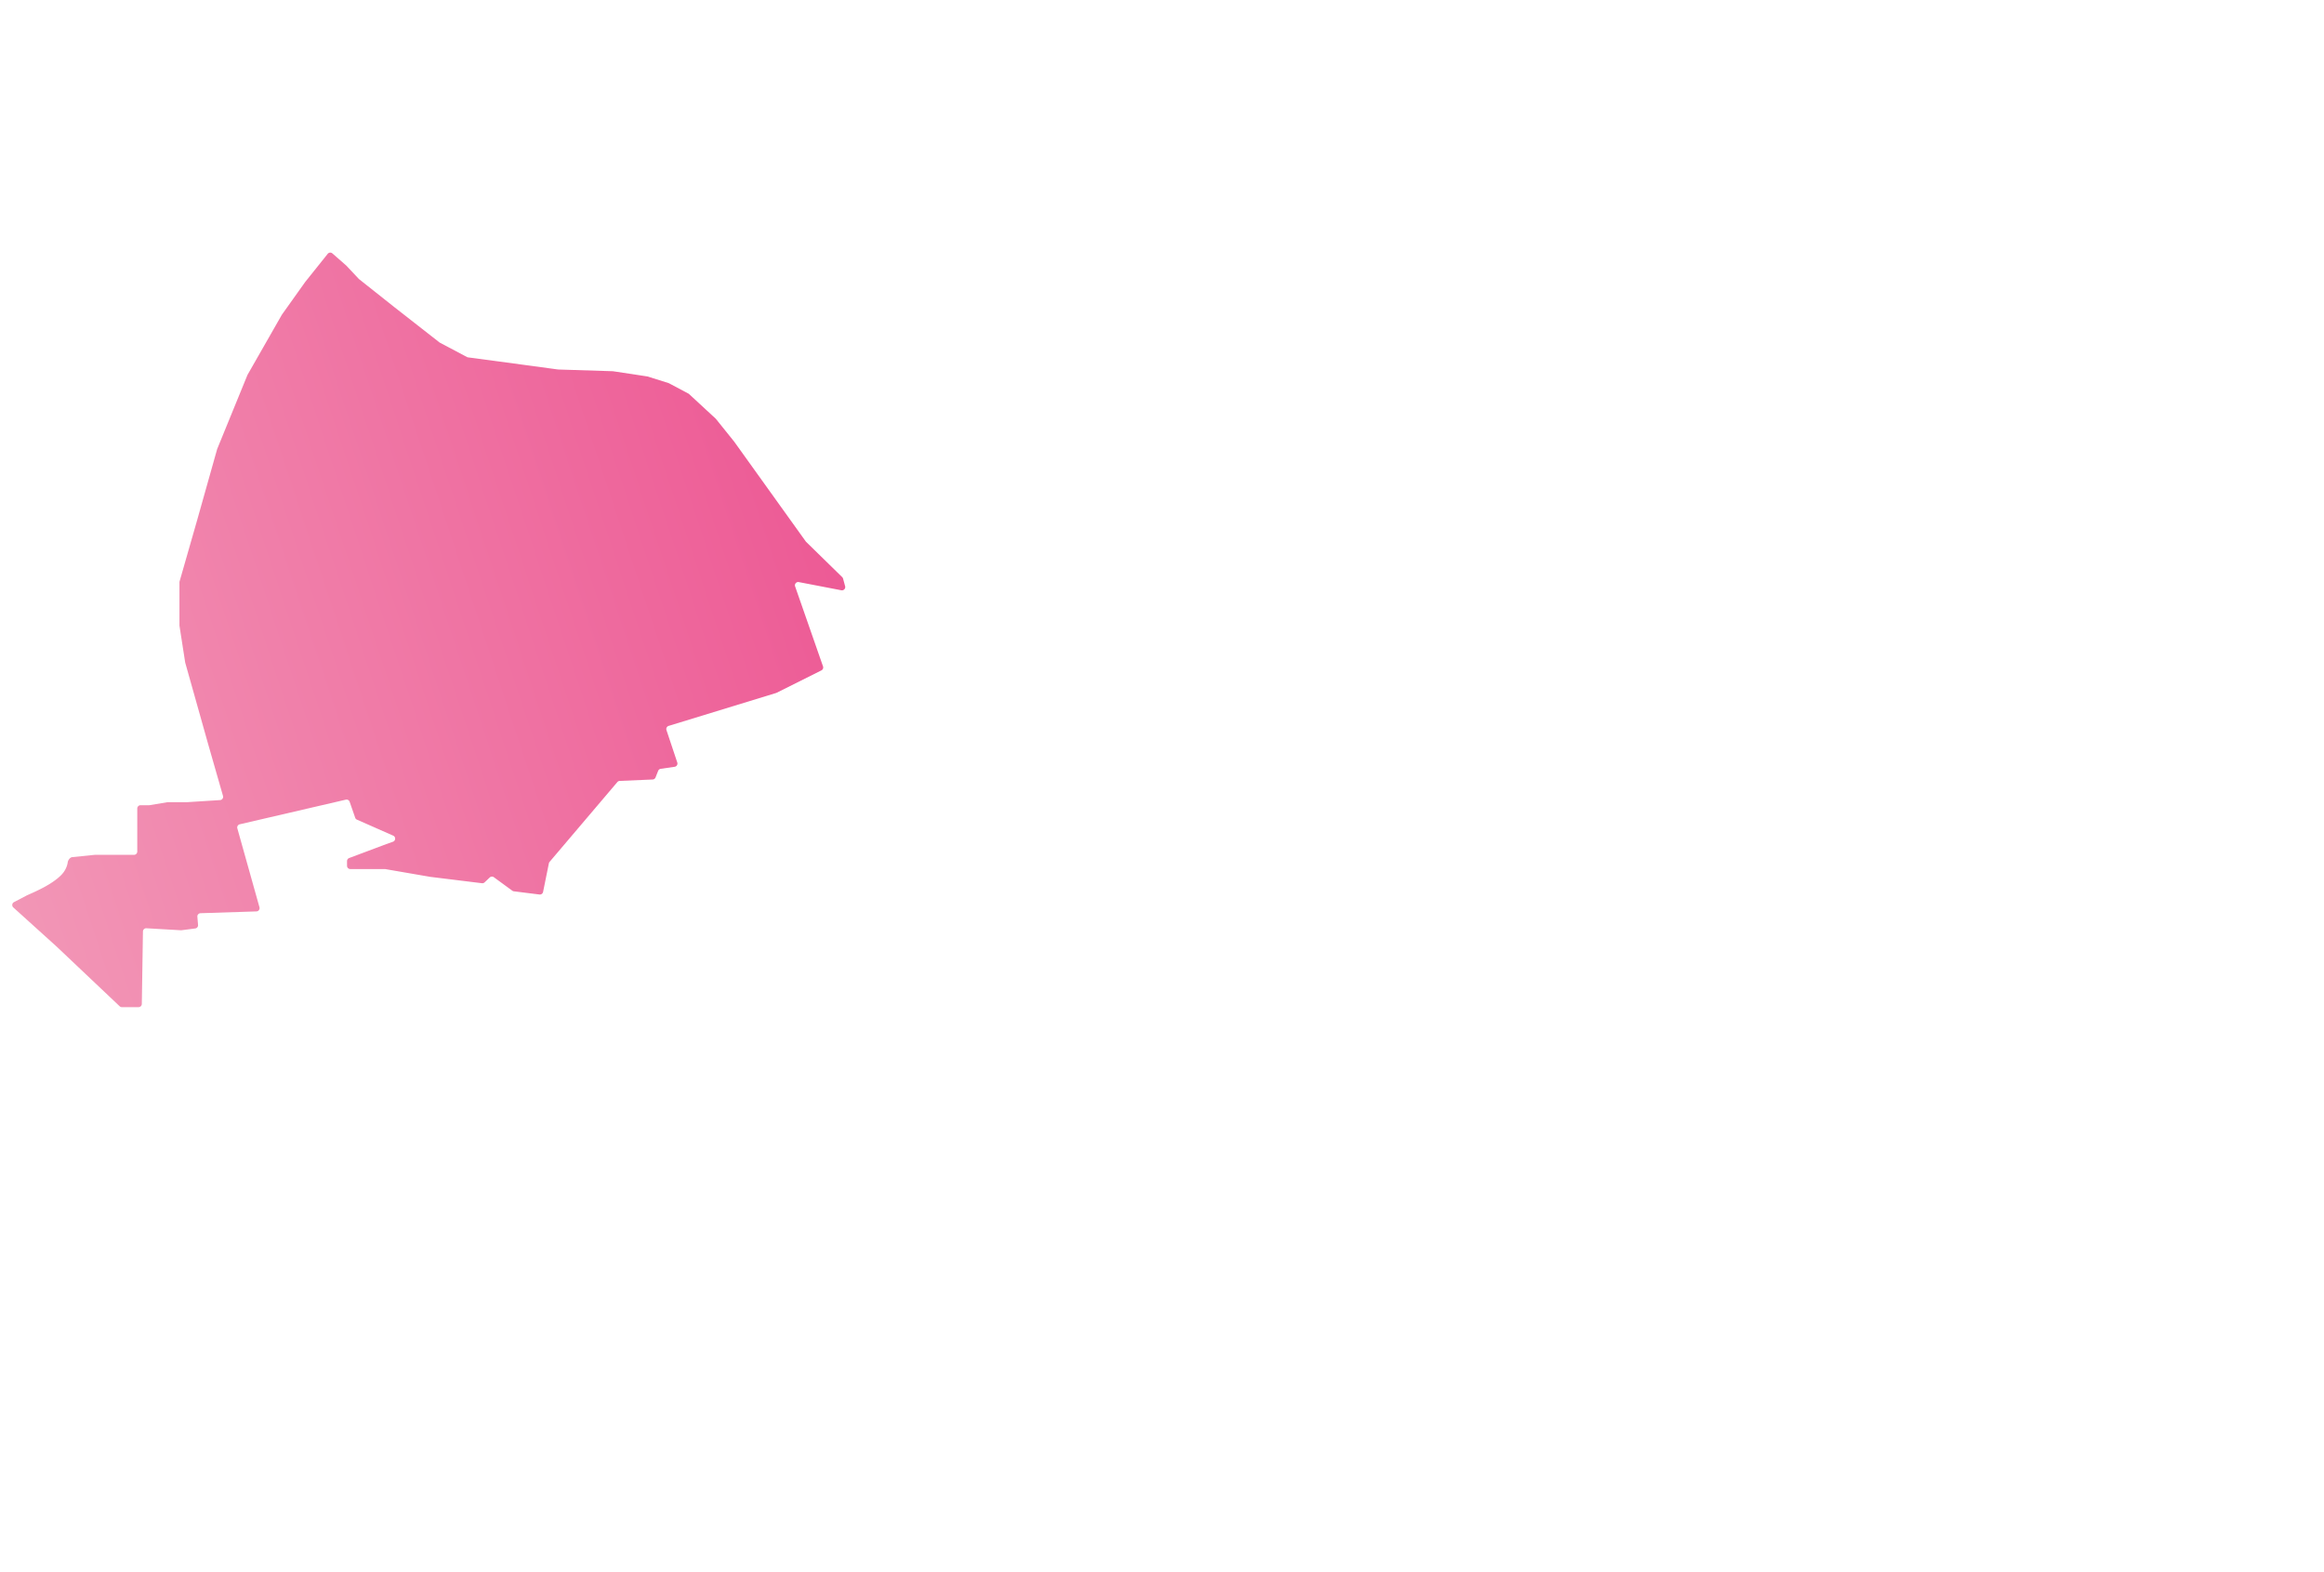 <?xml version="1.0" encoding="UTF-8"?> <svg xmlns="http://www.w3.org/2000/svg" width="2836" height="1918" fill="none"> <path d="m974.82 710.311 51.88 9.977c2.9.559 5.39-2.124 4.61-4.981l-2.52-9.259a4.025 4.025 0 0 0-1.07-1.807l-43.97-42.996a4.088 4.088 0 0 1-.454-.529L896 539l-22.314-27.769a4.027 4.027 0 0 0-.404-.432l-32.401-29.947a3.958 3.958 0 0 0-.84-.595l-23.714-12.583a4.008 4.008 0 0 0-.68-.285l-25.345-7.93a4.01 4.01 0 0 0-.595-.137L748 453l-67-2.11-73-9.89-36.79-4.905a4.001 4.001 0 0 1-1.343-.43l-33.054-17.499a4.106 4.106 0 0 1-.592-.384L481.5 375l-43.271-34.318a4.008 4.008 0 0 1-.429-.395L422.5 324l-16.854-14.747a3.999 3.999 0 0 0-5.757.511L372.5 344 344 384l-42 73.5-37 90.5-24.5 87-21.345 74.46a3.986 3.986 0 0 0-.155 1.102v52.629c0 .206.016.411.048.615L226 808.5l28 99.5 18.13 63.222a4 4 0 0 1-3.591 5.094l-41.319 2.634h-22.714c-.22 0-.44.018-.657.054l-21.18 3.525a4.018 4.018 0 0 1-.657.055H171.5a4 4 0 0 0-4 4v52.556a4 4 0 0 1-4 4h-47.867l-27.363 2.78c-2.786.28-5.207 3.55-5.607 6.33-.62 4.3-2.7 10.29-8.163 15.75-11.5 11.5-30.584 19.66-41.5 24.5l-15.916 8.34c-2.466 1.29-2.89 4.64-.825 6.51L69 1155l77.012 72.9c.742.71 1.727 1.1 2.749 1.1h20.301a3.998 3.998 0 0 0 3.999-3.94l1.374-88.39a4.002 4.002 0 0 1 4.23-3.93l42.119 2.43c.247.01.496 0 .742-.03l16.682-2.15a3.999 3.999 0 0 0 3.474-4.3l-.832-10a4.003 4.003 0 0 1 3.857-4.33l68.193-2.2a3.992 3.992 0 0 0 3.722-5.07l-26.992-96.25a4.004 4.004 0 0 1 2.947-4.98l129.419-30.046a3.998 3.998 0 0 1 4.683 2.585l6.75 19.455a3.983 3.983 0 0 0 2.165 2.346l44.215 19.51c3.309 1.46 3.135 6.21-.272 7.43L471.5 1030l-45.404 17.03a3.984 3.984 0 0 0-2.596 3.74v5.73a4 4 0 0 0 4 4h42.157c.228 0 .456.02.681.06L525 1070l63.126 7.77a3.998 3.998 0 0 0 3.243-1.07l6.211-5.9a4.002 4.002 0 0 1 5.115-.33l22.469 16.42c.548.4 1.19.65 1.864.74l31.292 3.91a3.995 3.995 0 0 0 4.416-3.18l7.059-34.85c.135-.66.434-1.28.872-1.8l82.702-97.378a4.001 4.001 0 0 1 2.877-1.407l40.164-1.72a4.001 4.001 0 0 0 3.547-2.521l3.19-8.036a4.002 4.002 0 0 1 3.14-2.482l16.984-2.476a4 4 0 0 0 3.218-5.223L818 905l-4.704-14.111a4.002 4.002 0 0 1 2.624-5.09l131.261-40.201c.212-.065.419-.148.617-.247l54.552-27.278a4.002 4.002 0 0 0 1.99-4.895l-34.053-97.621c-1.015-2.911 1.505-5.828 4.533-5.246z" fill="url(#a)" opacity=".8"></path> <defs> <linearGradient id="a" x1="-457.439" y1="1784.54" x2="1313.27" y2="1198.05" gradientUnits="userSpaceOnUse"> <stop offset=".01" stop-color="#F3A8BC"></stop> <stop offset=".98" stop-color="#E82C78"></stop> </linearGradient> </defs> </svg> 